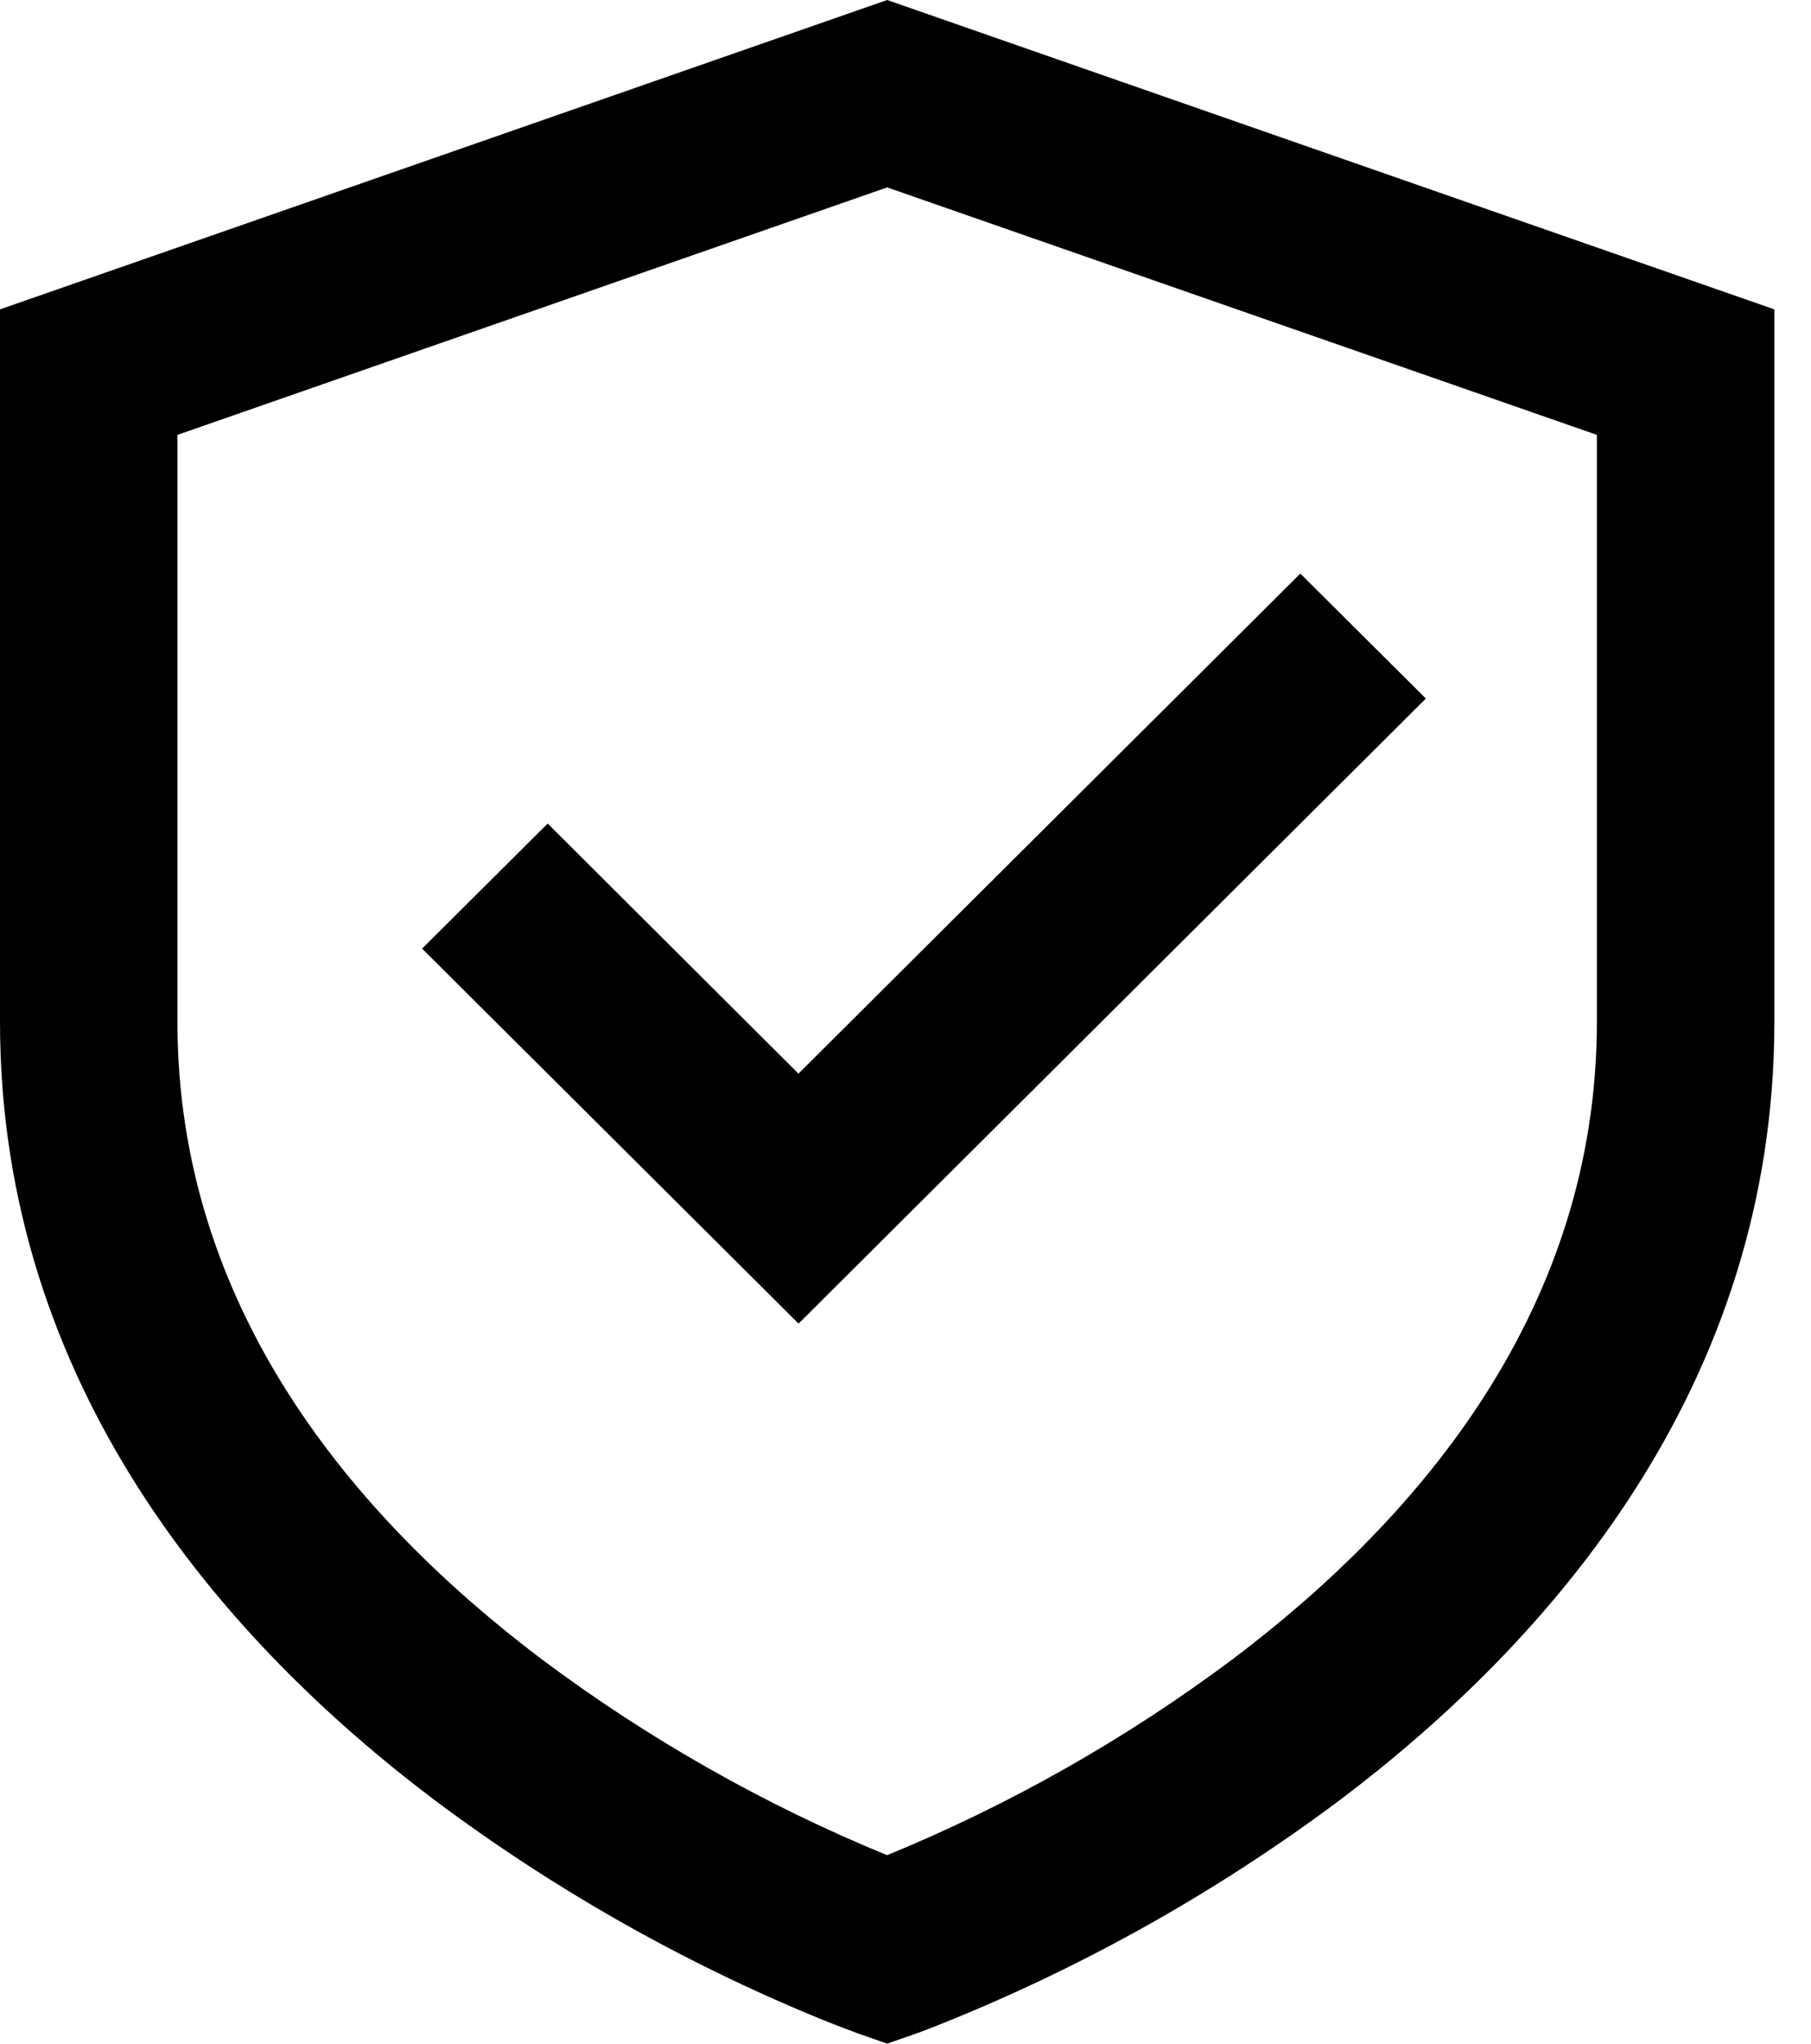 <svg width="39" height="44" viewBox="0 0 39 44" fill="none" xmlns="http://www.w3.org/2000/svg">
<path id="Vector" d="M19.105 0L38.211 6.661V22C38.211 29.854 33.371 35.345 28.857 38.753C26.133 40.791 23.144 42.453 19.973 43.692C19.917 43.713 19.862 43.734 19.806 43.755L19.759 43.772L19.745 43.775L19.74 43.777C19.738 43.777 19.736 43.777 19.105 41.983L18.473 43.779L18.465 43.775L18.452 43.772L18.404 43.753C18.149 43.659 17.895 43.56 17.644 43.458C14.691 42.245 11.905 40.663 9.352 38.751C4.843 35.346 0 29.856 0 22.002V6.661L19.105 0ZM19.105 41.983L18.473 43.779L19.105 44L19.738 43.779L19.105 41.983ZM19.105 39.943L19.122 39.935C21.766 38.847 24.262 37.431 26.549 35.72C30.633 32.638 34.389 28.134 34.389 22V9.363L19.105 4.035L3.821 9.363V22C3.821 28.134 7.577 32.635 11.662 35.721C13.954 37.436 16.455 38.855 19.105 39.943ZM30.706 15.04L17.197 28.497L9.09 20.424L11.794 17.731L17.195 23.115L28.003 12.349L30.706 15.04Z" fill="black"/>
</svg>
